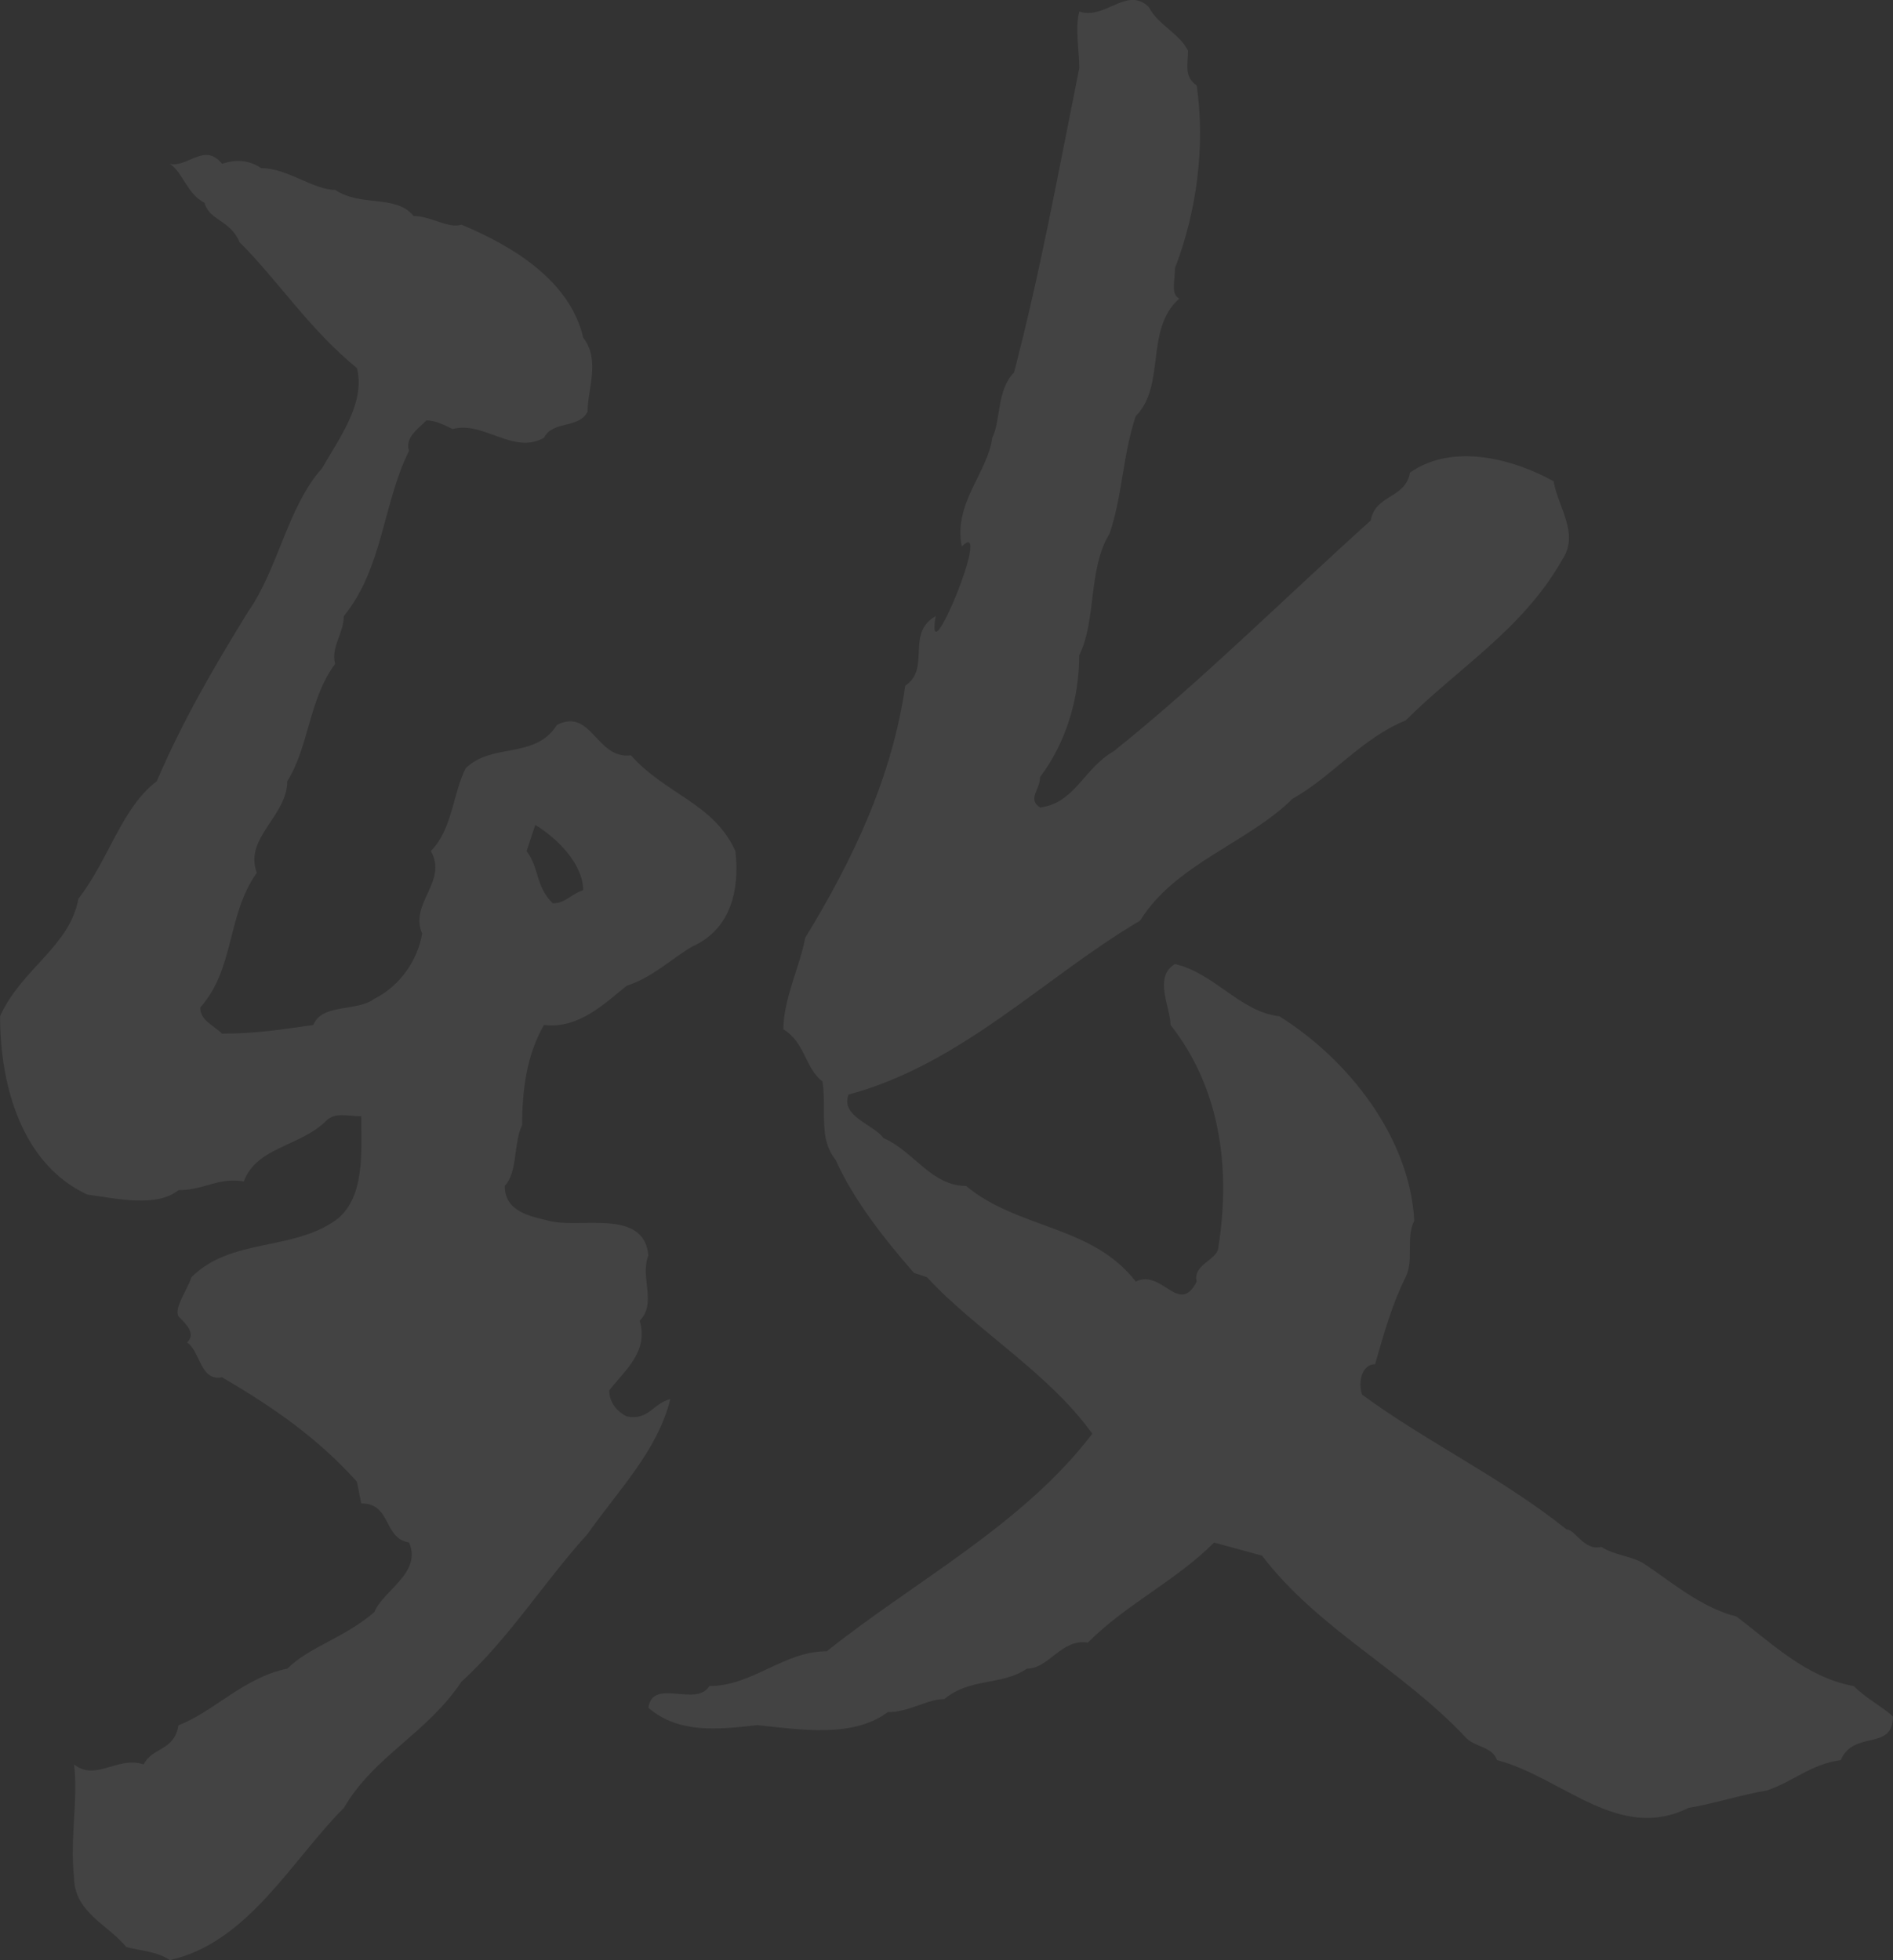 <svg width="454" height="470" viewBox="0 0 454 470" fill="none" xmlns="http://www.w3.org/2000/svg">
<rect x="0" y="0" width="454" height="470" fill="#333333" stroke="none"/>
<g opacity="0.08" clip-path="url(#clip0_372_288)">
<path d="M444.614 404.304C433.131 402.224 424.786 393.87 416.426 387.612C408.081 385.532 400.778 379.274 394.515 375.097C391.376 373.017 387.212 373.017 384.073 370.92C379.892 371.961 377.81 366.743 375.712 366.743C360.064 354.228 342.318 345.89 326.67 334.416C325.629 331.295 326.67 327.118 329.793 327.118C331.875 319.82 333.957 312.522 337.097 306.265C339.179 302.088 337.097 296.887 339.179 292.71C338.138 272.897 323.531 254.125 306.826 243.69C297.44 242.65 291.178 233.256 281.776 231.175C276.555 234.296 280.735 241.61 280.735 245.771C292.219 260.366 295.342 279.138 292.219 298.967C292.219 302.088 285.956 303.144 286.997 307.305C282.817 315.643 278.653 304.184 272.39 307.305C261.948 293.75 244.202 294.79 231.693 284.372C223.332 284.372 219.168 276.034 211.865 272.897C209.782 269.76 201.422 267.68 203.52 262.462C230.652 255.165 250.48 234.296 273.447 220.741C281.792 207.185 299.538 201.968 309.981 191.534C319.366 186.316 326.686 176.938 337.113 172.761C349.621 160.246 365.285 150.852 374.687 134.176C378.867 127.918 373.646 121.661 372.605 115.403C363.203 110.186 348.596 106.025 338.154 113.323C337.113 119.58 329.809 118.54 328.752 124.798C307.883 143.57 288.054 163.383 267.185 180.075C259.882 184.252 257.799 192.59 249.439 193.63C246.316 191.55 249.439 189.453 249.439 186.332C255.701 177.994 258.825 167.56 258.825 157.141C263.005 148.803 260.907 136.288 266.128 127.934C269.251 118.54 269.251 109.162 272.39 99.768C279.694 92.47 274.473 78.915 282.833 71.601C280.751 70.561 281.792 67.424 281.792 64.303C287.013 50.748 289.095 35.096 287.013 20.501C283.89 18.42 284.931 15.284 284.931 12.163C282.849 7.986 277.628 5.905 275.546 1.728C270.324 -3.489 265.103 4.849 258.841 2.769C257.799 6.946 258.841 12.147 258.841 16.324C253.619 42.394 249.455 65.344 243.193 89.333C239.012 93.51 240.069 100.808 237.971 104.969C236.93 113.307 228.586 120.605 230.668 131.039C238.388 123.325 221.747 163.639 224.405 147.731C217.102 151.908 223.364 160.246 217.102 164.423C213.979 186.316 204.577 206.145 193.093 224.902C192.052 231.159 187.872 239.497 187.872 246.811C193.093 249.932 193.093 256.189 197.258 259.326C198.299 266.623 196.217 272.881 200.397 278.098C204.577 287.476 211.881 296.871 219.184 305.209L222.307 306.249C233.791 318.764 251.537 329.198 261.964 343.794C245.259 365.703 219.168 379.258 198.299 395.95C187.856 395.95 180.553 404.288 170.11 404.288C166.987 409.506 156.544 402.208 155.503 409.506C162.806 415.763 172.208 414.723 181.594 413.667C192.036 414.723 204.561 416.803 212.906 410.546C218.127 410.546 222.291 407.425 226.471 407.425C232.734 402.208 240.037 404.304 246.3 400.127C251.521 400.127 254.644 392.83 260.907 393.87C270.292 384.476 281.776 379.258 291.178 369.88L302.661 373.017C316.227 390.749 336.071 400.127 351.719 416.819C353.802 418.9 357.982 418.9 359.023 422.037C374.671 426.198 388.253 441.849 404.942 433.511C411.204 432.471 417.451 430.391 423.729 429.334C429.991 427.254 434.172 423.077 441.475 422.037C444.598 414.739 453.984 419.956 453.984 411.602C451.902 409.522 447.722 407.425 444.598 404.304H444.614Z" fill="white"/>
<path d="M150.298 339.633C148.216 338.593 146.117 336.512 146.117 333.375C150.298 328.158 155.503 323.997 153.421 316.683C157.601 312.506 153.421 306.249 155.503 301.032C154.462 289.557 138.798 294.774 131.494 292.694C127.314 291.653 121.052 290.613 121.052 284.356C124.175 281.219 123.134 273.921 125.232 269.76C125.232 261.422 126.273 253.084 130.453 245.771C138.798 246.811 145.06 240.553 150.282 236.392C156.544 234.312 160.724 230.135 165.93 227.014C175.315 222.837 177.413 213.459 176.372 204.065C171.151 192.59 159.667 190.509 151.323 181.115C142.978 182.155 141.937 169.64 133.577 173.817C128.355 182.155 117.929 177.994 111.666 184.252C108.527 190.509 108.527 198.847 103.322 204.065C107.502 211.362 98.1 216.58 101.24 223.877C100.199 230.135 96.018 236.392 89.756 239.513C85.576 242.65 77.231 240.553 75.149 245.771C67.845 246.811 61.583 247.851 53.239 247.851C51.156 245.771 48.017 244.714 48.017 241.594C56.362 232.215 54.28 219.684 61.583 209.266C58.46 200.928 68.886 195.711 68.886 187.357C74.108 179.019 74.108 167.544 80.37 159.206C79.329 155.029 82.452 151.908 82.452 147.731C91.838 136.256 91.838 120.621 98.1 108.106C97.059 104.985 100.182 102.888 102.281 100.808C104.363 100.808 106.461 101.848 108.543 102.888C115.846 100.808 123.15 109.146 130.469 104.969C132.552 100.792 138.814 102.888 140.912 98.712C140.912 93.494 144.035 86.197 139.871 80.979C136.748 67.424 123.166 59.07 110.657 53.869C107.518 54.909 103.354 51.788 99.174 51.788C94.993 46.571 86.649 49.708 80.386 45.531C75.165 45.531 68.903 40.314 62.64 40.314C59.517 38.233 56.378 38.233 53.255 39.273C49.074 34.056 44.894 40.314 40.73 39.273C43.869 41.354 44.91 46.571 49.074 48.652C50.115 52.829 55.337 52.829 57.419 58.03C66.804 67.408 74.124 78.883 85.608 88.277C87.69 96.615 81.427 104.969 77.247 112.267C68.903 121.645 66.804 136.256 59.501 146.675C51.156 160.23 43.853 172.745 37.59 187.341C29.23 193.598 26.107 206.113 18.803 215.507C16.721 226.982 5.237 232.199 0.016 243.658C0.016 260.35 5.237 279.122 20.885 286.42C28.189 287.46 37.59 289.557 42.812 285.38C49.074 285.38 52.197 282.259 58.46 283.299C61.583 274.962 72.026 274.961 78.288 268.704C80.37 266.624 83.51 267.664 86.633 267.664C86.633 276.002 87.674 287.476 80.37 292.694C69.928 299.991 55.321 296.871 45.919 306.249C44.878 309.386 41.739 313.547 42.796 315.643C44.878 317.724 46.976 319.82 44.878 321.901C48.017 323.981 48.017 331.295 53.239 330.255C65.763 337.552 76.19 344.85 85.592 355.285L86.633 360.502C93.936 360.502 91.854 368.84 98.116 369.88C101.256 377.178 91.854 381.355 89.772 386.572C82.468 392.83 74.124 394.91 68.903 400.127C58.46 402.208 51.156 410.562 42.812 413.683C41.771 419.94 36.55 418.9 34.451 423.077C28.189 420.996 22.968 427.254 17.762 423.077C18.803 431.415 16.721 440.809 17.762 450.187C17.762 458.541 26.107 461.662 30.287 466.879C34.467 467.92 37.59 467.919 40.73 470C59.517 465.823 69.96 446.01 82.484 433.495C89.788 420.98 102.313 415.763 110.673 403.248C122.157 392.814 130.501 379.258 140.944 367.8C148.248 357.365 157.649 347.987 160.772 335.472C156.592 336.512 155.551 340.689 150.33 339.649L150.298 339.633ZM128.371 197.807C133.593 200.944 139.855 207.185 139.855 213.459C136.732 214.499 135.675 216.596 132.552 216.596C128.371 212.419 129.412 208.242 126.289 204.081L128.371 197.823V197.807Z" fill="white"/>
</g>
<defs>
<clipPath id="clip0_372_288">
<rect width="454" height="470" fill="white"/>
</clipPath>
</defs>
</svg>
